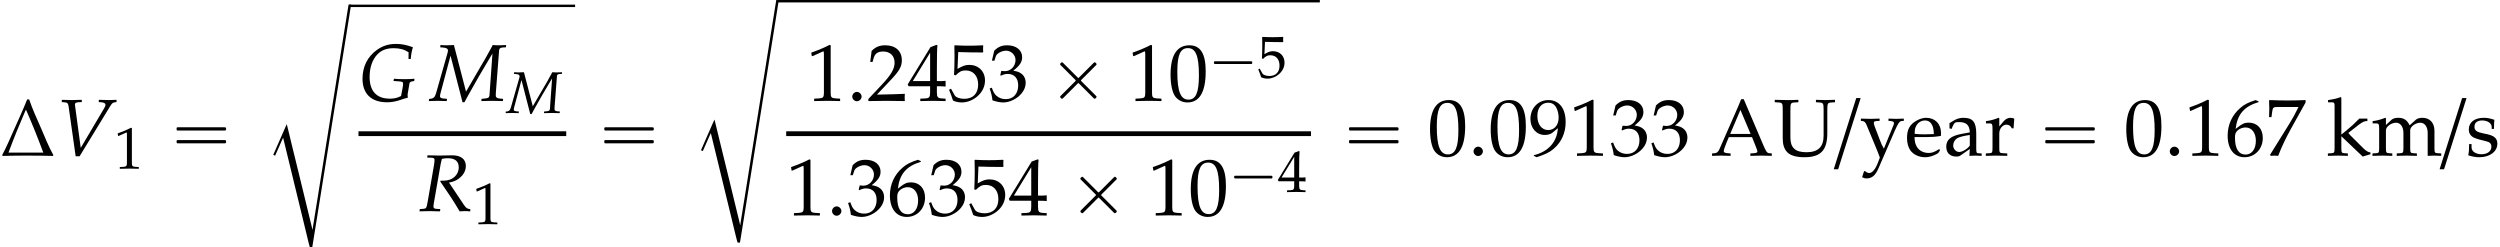 <?xml version='1.0' encoding='UTF-8'?>
<!-- This file was generated by dvisvgm 2.13.3 -->
<svg version='1.1' xmlns='http://www.w3.org/2000/svg' xmlns:xlink='http://www.w3.org/1999/xlink' width='337.108pt' height='33.352pt' viewBox='64.563 81.025 337.108 33.352'>
<defs>
<path id='g11-1' d='M5.257-.048C4.772-.921 4.391-1.89 3.994-2.811C3.605-3.7 3.184-4.605 2.874-5.534H2.676C2.279-4.542 1.834-3.573 1.397-2.589C1.016-1.747 .651-.865 .214-.048L.27 .032C1.112 0 1.953 0 2.803 0C3.605 0 4.407 .008 5.209 .032L5.257-.048ZM4.264-.294H.834C1.358-1.707 1.922-3.089 2.525-4.478H2.581C3.176-3.105 3.748-1.707 4.264-.294Z'/>
<path id='g11-47' d='M2.358-5.669H1.922L-.294 1.342H.143L2.358-5.669Z'/>
<use id='g13-48' xlink:href='#g10-48' transform='scale(1.369)'/>
<use id='g13-49' xlink:href='#g10-49' transform='scale(1.369)'/>
<use id='g13-50' xlink:href='#g10-50' transform='scale(1.369)'/>
<use id='g13-51' xlink:href='#g10-51' transform='scale(1.369)'/>
<use id='g13-52' xlink:href='#g10-52' transform='scale(1.369)'/>
<use id='g13-53' xlink:href='#g10-53' transform='scale(1.369)'/>
<use id='g13-54' xlink:href='#g10-54' transform='scale(1.369)'/>
<use id='g13-55' xlink:href='#g10-55' transform='scale(1.369)'/>
<use id='g13-57' xlink:href='#g10-57' transform='scale(1.369)'/>
<use id='g13-65' xlink:href='#g10-65' transform='scale(1.369)'/>
<use id='g13-85' xlink:href='#g10-85' transform='scale(1.369)'/>
<use id='g13-97' xlink:href='#g10-97' transform='scale(1.369)'/>
<use id='g13-101' xlink:href='#g10-101' transform='scale(1.369)'/>
<use id='g13-107' xlink:href='#g10-107' transform='scale(1.369)'/>
<use id='g13-109' xlink:href='#g10-109' transform='scale(1.369)'/>
<use id='g13-114' xlink:href='#g10-114' transform='scale(1.369)'/>
<use id='g13-115' xlink:href='#g10-115' transform='scale(1.369)'/>
<use id='g13-121' xlink:href='#g10-121' transform='scale(1.369)'/>
<path id='g4-58' d='M1.453-.421C1.453-.659 1.231-.881 .985-.881C.746-.881 .532-.659 .532-.421S.738 .04 .985 .04C1.239 .04 1.453-.183 1.453-.421Z'/>
<path id='g2-2' d='M1.996-5.193C1.964-5.182 1.931-5.149 1.909-5.127C1.844-5.073 1.756-4.996 1.789-4.898C1.822-4.822 1.909-4.756 1.964-4.702L2.313-4.353L3.502-3.164L3.796-2.869C3.829-2.836 3.895-2.793 3.895-2.738S3.829-2.64 3.796-2.607L3.48-2.291L2.215-1.025C2.105-.916 2.007-.818 1.898-.709C1.855-.665 1.789-.611 1.789-.535C1.789-.469 1.844-.415 1.887-.371C1.909-.349 1.942-.316 1.975-.295C2.04-.262 2.105-.295 2.16-.338C2.258-.436 2.356-.535 2.455-.633L3.764-1.942L4.113-2.291C4.145-2.324 4.211-2.411 4.265-2.389S4.375-2.291 4.418-2.247L4.745-1.92L5.913-.753C6.044-.622 6.164-.502 6.295-.371C6.349-.316 6.425-.251 6.502-.295C6.535-.305 6.567-.338 6.6-.371C6.644-.415 6.698-.458 6.698-.524C6.709-.578 6.665-.622 6.633-.665C6.556-.753 6.469-.829 6.393-.905L5.04-2.258L4.691-2.607C4.658-2.64 4.582-2.695 4.593-2.749C4.604-2.793 4.647-2.825 4.669-2.847C4.724-2.902 4.789-2.967 4.844-3.022L5.531-3.709L6.087-4.265L6.502-4.68C6.567-4.745 6.655-4.811 6.698-4.898C6.72-4.975 6.665-5.04 6.611-5.095S6.491-5.225 6.404-5.193C6.338-5.16 6.284-5.095 6.229-5.04L5.913-4.724L4.822-3.633L4.396-3.207C4.364-3.175 4.298-3.076 4.233-3.087C4.178-3.098 4.124-3.175 4.091-3.207L3.775-3.524L2.575-4.724C2.444-4.855 2.324-4.975 2.193-5.105C2.138-5.16 2.073-5.225 1.996-5.193Z'/>
<path id='g2-16' d='M.982-3.807C.949-3.796 .927-3.775 .916-3.742S.905-3.665 .905-3.633C.905-3.545 .895-3.436 .982-3.393C1.058-3.36 1.178-3.382 1.265-3.382H1.909H5.978H7.124C7.211-3.382 7.309-3.382 7.396-3.382C7.451-3.382 7.505-3.382 7.538-3.425C7.582-3.458 7.582-3.513 7.582-3.567C7.582-3.655 7.593-3.785 7.484-3.807C7.44-3.818 7.385-3.818 7.342-3.818H7.08H6.24H2.509H1.44H1.145C1.091-3.818 1.036-3.829 .982-3.807ZM.982-2.084C.949-2.073 .927-2.051 .916-2.018S.905-1.942 .905-1.909C.905-1.822 .895-1.713 .982-1.669C1.058-1.636 1.178-1.658 1.265-1.658H1.909H5.978H7.135H7.396C7.451-1.658 7.505-1.658 7.538-1.702C7.582-1.735 7.582-1.789 7.582-1.844C7.582-1.931 7.593-2.062 7.484-2.084C7.44-2.095 7.385-2.095 7.342-2.095H7.08H6.24H2.509H1.44H1.145C1.091-2.095 1.036-2.105 .982-2.084Z'/>
<use id='g14-1' xlink:href='#g11-1' transform='scale(1.369)'/>
<use id='g14-47' xlink:href='#g11-47' transform='scale(1.369)'/>
<path id='g1-1' d='M.789-2.176C.709-2.152 .709-2.08 .709-2.008S.709-1.849 .797-1.825C.837-1.809 .893-1.817 .933-1.817H1.188H2H4.607H5.507C5.579-1.817 5.643-1.817 5.715-1.817C5.754-1.817 5.802-1.817 5.834-1.849C5.874-1.881 5.874-1.929 5.874-1.977C5.874-2.056 5.882-2.152 5.786-2.176C5.754-2.184 5.715-2.184 5.675-2.184H5.475H4.83H2.024H1.18H.925C.885-2.184 .829-2.192 .789-2.176Z'/>
<path id='g5-71' d='M4.192-.476C3.835-.286 3.526-.214 3.097-.214C1.779-.214 1.096-.953 1.096-2.358C1.096-3.287 1.374-4.089 1.882-4.597C2.271-4.994 2.787-5.185 3.446-5.185C4.058-5.185 4.486-5.074 4.931-4.788V-4.121H5.145C5.185-4.574 5.249-4.915 5.36-5.28C4.701-5.519 4.248-5.606 3.7-5.606C2.97-5.606 2.39-5.423 1.818-5.018C.889-4.351 .397-3.367 .397-2.176C.397-.691 1.263 .143 2.819 .143C3.248 .143 3.66 .071 4.145-.095L4.383-.175C4.59-.246 4.724-.278 4.828-.294L4.859-.349C4.844-.461 4.836-.524 4.836-.58C4.836-.603 4.836-.635 4.844-.667L5.026-1.739C5.042-1.81 5.137-1.89 5.241-1.906L5.495-1.953L5.511-2.176C5.201-2.144 4.923-2.136 4.518-2.136S3.827-2.144 3.494-2.176L3.454-1.953L3.724-1.937C4.32-1.906 4.391-1.874 4.391-1.683C4.391-1.564 4.375-1.405 4.335-1.215L4.192-.476Z'/>
<path id='g5-77' d='M7.44-5.272L7.464-5.495L7.242-5.487C7.019-5.471 6.9-5.471 6.797-5.471H6.606L6.138-5.495L6.011-5.249C5.796-4.844 5.646-4.574 5.463-4.256L3.51-.905L2.319-5.495L2.096-5.487C1.874-5.471 1.755-5.471 1.652-5.471H1.461L.993-5.495L.969-5.272L1.175-5.257C1.588-5.225 1.731-5.145 1.731-4.939C1.731-4.891 1.723-4.836 1.707-4.78L.556-.738C.429-.326 .31-.222-.127-.183L-.151 .024L.159 .016C.429 .008 .627 0 .738 0S1.056 .008 1.334 .016L1.612 .024L1.636-.199L1.334-.222C1.08-.238 .945-.318 .945-.437C.945-.516 .961-.619 1-.762L1.985-4.447L3.168 .143H3.351L3.803-.683C4.423-1.802 5.169-3.089 5.701-3.97L6.114-4.661L5.82-.532C5.789-.31 5.693-.254 5.288-.222L5.042-.199L5.018 .024L5.391 .016C5.725 .008 5.963 0 6.082 0C6.209 0 6.448 .008 6.773 .016L7.138 .024L7.162-.199L6.868-.222C6.583-.246 6.44-.333 6.44-.5L6.448-.794L6.773-5.01C6.789-5.161 6.908-5.241 7.138-5.257L7.44-5.272Z'/>
<path id='g5-82' d='M.834-5.272L1.278-5.257C1.469-5.249 1.556-5.185 1.556-5.042C1.556-4.931 1.525-4.677 1.485-4.439L.889-.993C.762-.27 .746-.254 .429-.222L.103-.199L.071 .024L.405 .016C.778 0 .929 0 1.12 0L1.89 .024H2.096L2.12-.199L1.731-.222C1.517-.238 1.445-.302 1.445-.461C1.445-.532 1.453-.603 1.477-.738L2.152-4.605C2.152-4.621 2.192-4.78 2.223-4.923C2.239-4.987 2.255-5.042 2.279-5.145C2.509-5.193 2.668-5.209 2.882-5.209C3.573-5.209 3.938-4.899 3.938-4.312C3.938-3.557 3.319-3.001 2.493-3.001H2.144L2.12-2.914C3.184-1.366 3.43-.985 4.026 .024L4.55 0H4.613H4.701C4.709 0 4.82 .008 4.971 .024H5.074V-.191C4.756-.23 4.669-.294 4.439-.627L2.978-2.811C3.414-2.89 3.645-2.986 3.93-3.192C4.391-3.526 4.637-3.962 4.637-4.447C4.637-5.129 4.129-5.511 3.248-5.495L2.057-5.471C1.937-5.471 1.795-5.471 .858-5.495L.834-5.272Z'/>
<path id='g5-86' d='M2.462-.762L1.898-4.955L1.89-5.01C1.874-5.161 1.993-5.249 2.231-5.257L2.565-5.272V-5.495L2.239-5.487C1.945-5.479 1.723-5.471 1.58-5.471S1.215-5.479 .921-5.487L.596-5.495V-5.272L.794-5.257C1.143-5.233 1.207-5.169 1.263-4.875L1.961 .064H2.35L5.352-4.852C5.55-5.169 5.614-5.225 5.844-5.257L5.987-5.272V-5.495L5.749-5.487C5.534-5.479 5.352-5.471 5.225-5.471C5.145-5.471 4.931-5.479 4.605-5.487L4.24-5.495V-5.272L4.447-5.257C4.748-5.233 4.899-5.153 4.899-5.002C4.899-4.915 4.867-4.828 4.772-4.669L2.462-.762Z'/>
<use id='g8-71' xlink:href='#g5-71' transform='scale(1.369)'/>
<use id='g8-77' xlink:href='#g5-77' transform='scale(1.369)'/>
<use id='g8-82' xlink:href='#g5-82' transform='scale(1.369)'/>
<use id='g8-86' xlink:href='#g5-86' transform='scale(1.369)'/>
<path id='g10-48' d='M2.088-5.471C.858-5.471 .23-4.494 .23-2.573C.23-1.644 .397-.842 .675-.453S1.397 .159 1.89 .159C3.089 .159 3.692-.873 3.692-2.906C3.692-4.645 3.176-5.471 2.088-5.471ZM1.945-5.193C2.716-5.193 3.025-4.415 3.025-2.509C3.025-.818 2.724-.119 1.993-.119C1.223-.119 .897-.921 .897-2.859C.897-4.534 1.191-5.193 1.945-5.193Z'/>
<path id='g10-49' d='M.532-4.407H.611L1.636-4.867C1.644-4.875 1.652-4.875 1.66-4.875C1.707-4.875 1.723-4.804 1.723-4.613V-.762C1.723-.349 1.636-.262 1.207-.238L.762-.214V.024C1.985 0 1.985 0 2.072 0C2.176 0 2.35 0 2.62 .008C2.716 .016 2.994 .016 3.319 .024V-.214L2.906-.238C2.469-.262 2.39-.349 2.39-.762V-5.471L2.279-5.511C1.763-5.241 1.199-5.002 .476-4.748L.532-4.407Z'/>
<path id='g10-50' d='M.127-.183V.024C1.612 0 1.612 0 1.898 0S2.184 0 3.716 .024C3.7-.143 3.7-.222 3.7-.333C3.7-.437 3.7-.516 3.716-.691C2.803-.651 2.438-.643 .969-.611L2.414-2.144C3.184-2.962 3.422-3.398 3.422-3.994C3.422-4.907 2.803-5.471 1.795-5.471C1.223-5.471 .834-5.312 .445-4.915L.31-3.835H.54L.643-4.2C.77-4.661 1.056-4.859 1.588-4.859C2.271-4.859 2.708-4.431 2.708-3.756C2.708-3.16 2.374-2.573 1.477-1.62L.127-.183Z'/>
<path id='g10-51' d='M.341-3.954H.588L.731-4.399C.818-4.669 1.318-4.939 1.731-4.939C2.247-4.939 2.668-4.518 2.668-4.018C2.668-3.422 2.199-2.922 1.636-2.922C1.572-2.922 1.485-2.93 1.382-2.938L1.263-2.946L1.167-2.525L1.223-2.477C1.525-2.612 1.675-2.652 1.89-2.652C2.549-2.652 2.93-2.231 2.93-1.509C2.93-.699 2.446-.167 1.707-.167C1.342-.167 1.016-.286 .778-.508C.588-.683 .484-.865 .333-1.294L.119-1.215C.286-.731 .349-.445 .397-.048C.818 .095 1.167 .159 1.461 .159C2.096 .159 2.827-.199 3.263-.731C3.533-1.056 3.668-1.405 3.668-1.779C3.668-2.16 3.51-2.493 3.224-2.692C3.025-2.835 2.843-2.898 2.446-2.97C3.081-3.462 3.319-3.827 3.319-4.296C3.319-5.002 2.731-5.471 1.85-5.471C1.31-5.471 .953-5.32 .572-4.939L.341-3.954Z'/>
<path id='g10-52' d='M2.223-1.437V-.842C2.223-.365 2.136-.254 1.747-.238L1.255-.214V.024C2.311 0 2.311 0 2.501 0S2.692 0 3.748 .024V-.214L3.367-.238C2.978-.262 2.89-.365 2.89-.842V-1.437C3.359-1.437 3.526-1.429 3.748-1.405V-1.969C3.375-1.937 3.224-1.937 3.105-1.945H3.081H2.89V-3.049C2.89-4.462 2.906-5.145 2.946-5.471L2.851-5.511L2.263-5.296L.016-1.62L.103-1.437H2.223ZM2.223-1.945H.516L2.223-4.74V-1.945Z'/>
<path id='g10-53' d='M1.008-4.804C2.033-4.772 2.477-4.764 3.43-4.764L3.47-4.804C3.454-4.947 3.454-5.01 3.454-5.114C3.454-5.225 3.454-5.288 3.47-5.431L3.43-5.471C2.835-5.439 2.477-5.431 2.049-5.431C1.612-5.431 1.263-5.439 .667-5.471L.627-5.431C.635-4.947 .643-4.597 .643-4.343C.643-3.668 .619-2.906 .596-2.557L.754-2.509C1.128-2.882 1.342-2.994 1.731-2.994C2.493-2.994 2.97-2.454 2.97-1.596C2.97-.715 2.462-.199 1.596-.199C1.167-.199 .77-.341 .659-.548L.294-1.199L.103-1.088C.286-.635 .381-.381 .492-.032C.715 .087 1.032 .159 1.374 .159C1.906 .159 2.469-.071 2.906-.453C3.391-.881 3.645-1.421 3.645-2.009C3.645-2.906 3.001-3.541 2.096-3.541C1.715-3.541 1.429-3.438 .937-3.144L1.008-4.804Z'/>
<path id='g10-54' d='M3.303-5.336L3.009-5.471C2.247-5.217 1.922-5.058 1.517-4.709C.699-4.018 .254-3.049 .254-1.961C.254-.651 .889 .159 1.914 .159C2.946 .159 3.716-.659 3.716-1.739C3.716-2.652 3.168-3.248 2.327-3.248C1.93-3.248 1.691-3.144 1.223-2.771C1.135-2.7 1.128-2.692 1.04-2.628C1.207-4.065 1.874-4.844 3.303-5.272V-5.336ZM2.025-2.771C2.628-2.771 3.033-2.247 3.033-1.461C3.033-.635 2.628-.103 2.017-.103C1.342-.103 .977-.683 .977-1.747C.977-2.025 1.008-2.176 1.096-2.311C1.27-2.581 1.644-2.771 2.025-2.771Z'/>
<path id='g10-55' d='M.445-.079L.516 .024C.826 0 .826 0 .881 0S.937 0 1.247 .024C1.58-.842 1.969-1.667 2.493-2.62L3.946-5.233V-5.471C3.089-5.439 2.811-5.431 2.168-5.431C1.588-5.431 1.199-5.439 .429-5.471L.349-5.431C.373-4.677 .373-4.677 .373-4.597C.373-4.51 .373-4.51 .349-3.788H.588L.643-4.232C.707-4.724 .762-4.788 1.128-4.788H3.248C2.93-4.137 2.684-3.676 2.382-3.192L.445-.079Z'/>
<path id='g10-57' d='M.762 .159C1.644-.127 2.025-.31 2.454-.675C3.224-1.334 3.629-2.247 3.629-3.311C3.629-4.653 2.986-5.471 1.937-5.471C.921-5.471 .159-4.677 .159-3.613C.159-2.7 .754-2.033 1.58-2.033C1.85-2.033 2.16-2.12 2.303-2.239L2.859-2.7C2.795-1.366 1.93-.389 .492-.04V.024L.762 .159ZM1.906-5.209C2.263-5.209 2.525-5.058 2.7-4.74C2.843-4.486 2.938-4.097 2.938-3.74C2.938-3.009 2.517-2.517 1.906-2.517C1.27-2.517 .842-3.081 .842-3.907C.842-4.709 1.255-5.209 1.906-5.209Z'/>
<path id='g10-65' d='M3.24-5.558H2.986C2.843-5.217 2.724-4.923 2.676-4.804L2.255-3.843L.842-.627C.746-.397 .588-.254 .413-.238L.119-.214V.024C.858 0 .858 0 .985 0C1.088 0 1.088 0 1.945 .024V-.214L1.652-.238C1.374-.262 1.27-.318 1.27-.445C1.27-.548 1.382-.889 1.548-1.286L1.771-1.818H4.058L4.423-.905C4.558-.572 4.59-.468 4.59-.397C4.59-.31 4.462-.254 4.264-.238L3.891-.214V.024C4.867 0 4.867 0 4.994 0C5.145 0 5.145 0 6.003 .024V-.214L5.733-.238C5.526-.27 5.439-.405 5.161-1.048L3.24-5.558ZM1.906-2.136L2.914-4.502L3.915-2.136H1.906Z'/>
<path id='g10-85' d='M5.272-4.518C5.272-5.137 5.312-5.209 5.677-5.233L6.027-5.257V-5.495C5.193-5.471 5.193-5.471 5.074-5.471C4.939-5.471 4.939-5.471 4.153-5.495V-5.257L4.502-5.233C4.867-5.209 4.907-5.137 4.907-4.518V-1.977C4.907-.858 4.367-.333 3.216-.333C2.112-.333 1.636-.77 1.636-1.787V-4.518C1.636-5.145 1.675-5.209 2.041-5.233L2.422-5.257V-5.495C1.842-5.471 1.667-5.471 1.255-5.471C.858-5.471 .667-5.479 .095-5.495V-5.257L.476-5.233C.842-5.209 .881-5.145 .881-4.518V-1.699C.881-1.08 1.024-.643 1.326-.333C1.644-.008 2.207 .159 3.001 .159C3.819 .159 4.367-.008 4.724-.373C5.098-.746 5.272-1.342 5.272-2.223V-4.518Z'/>
<path id='g10-97' d='M2.573-.651L2.533 .024C3.049 0 3.049 0 3.152 0C3.192 0 3.391 .008 3.74 .024V-.214L3.43-.23C3.24-.238 3.208-.302 3.208-.691V-2.144C3.208-3.303 2.874-3.724 1.953-3.724C1.612-3.724 1.294-3.637 .993-3.454L.572-3.2V-2.684L.778-2.628L.881-2.874C1.048-3.248 1.128-3.303 1.493-3.303C2.239-3.303 2.549-3.009 2.573-2.287L1.787-2.144C.707-1.945 .254-1.572 .254-.881C.254-.262 .627 .095 1.255 .095C1.397 .095 1.532 .071 1.588 .032L2.573-.651ZM2.573-.985C2.342-.659 1.842-.357 1.532-.357C1.215-.357 .937-.651 .937-.993C.937-1.286 1.096-1.564 1.334-1.715C1.532-1.834 1.969-1.945 2.573-2.033V-.985Z'/>
<path id='g10-101' d='M3.47-.556L3.367-.635C2.859-.333 2.676-.262 2.334-.262C1.818-.262 1.39-.492 1.167-.881C1.016-1.143 .961-1.366 .945-1.826H2.104C2.652-1.826 2.994-1.85 3.541-1.937C3.549-2.049 3.557-2.12 3.557-2.215C3.557-3.128 2.97-3.724 2.08-3.724C1.787-3.724 1.445-3.621 1.12-3.43C.468-3.057 .206-2.565 .206-1.739C.206-1.239 .326-.81 .54-.508C.858-.087 1.39 .159 1.985 .159C2.279 .159 2.573 .095 2.898-.048C3.113-.135 3.279-.238 3.311-.286L3.47-.556ZM2.851-2.12C2.438-2.104 2.247-2.096 1.961-2.096C1.596-2.096 1.39-2.104 .961-2.144C.961-2.517 .993-2.692 1.096-2.898C1.263-3.248 1.604-3.462 1.985-3.462C2.247-3.462 2.454-3.359 2.596-3.144C2.771-2.882 2.827-2.652 2.851-2.12Z'/>
<path id='g10-107' d='M.183-5.249H.627C.77-5.249 .826-5.161 .826-4.923V-.81C.826-.31 .802-.254 .532-.238L.167-.214V.024C.961 0 .961 0 1.167 0C1.39 0 1.429 0 2.136 .024V-.214L1.787-.238C1.517-.254 1.493-.31 1.493-.81V-1.906L3.597 .095L4.359-.135V-.318C4.169-.318 3.938-.453 3.684-.699L2.684-1.691C2.398-1.969 2.311-2.072 2.176-2.231L3.2-3.033C3.573-3.319 3.788-3.414 4.058-3.406V-3.645H3.263C2.755-3.136 2.382-2.787 2.072-2.541L1.493-2.072V-5.701L1.421-5.765C1.072-5.63 .81-5.566 .183-5.471V-5.249Z'/>
<path id='g10-109' d='M.143-3.176H.437C.754-3.176 .786-3.121 .786-2.596V-.81C.786-.31 .762-.254 .492-.238L.127-.214V.024C.889 0 .913 0 1.135 0S1.564 .008 2.08 .024V-.214L1.747-.238C1.477-.254 1.453-.31 1.453-.81V-2.493C1.453-2.851 1.977-3.24 2.454-3.24C2.882-3.24 3.176-2.835 3.176-2.231V-.81C3.176-.31 3.152-.254 2.882-.238L2.517-.214V.024C3.311 0 3.311 0 3.51 0S3.708 0 4.502 .024V-.214L4.137-.238C3.867-.254 3.843-.31 3.843-.81V-2.493C3.843-2.851 4.367-3.24 4.844-3.24C5.272-3.24 5.566-2.835 5.566-2.231V.024C6.051 0 6.058 0 6.193 0C6.297 0 6.297 0 6.9 .024V-.214L6.527-.238C6.257-.254 6.233-.31 6.233-.81V-2.446C6.233-3.232 5.773-3.724 5.042-3.724C4.764-3.724 4.534-3.653 4.391-3.526L3.788-2.986C3.533-3.51 3.208-3.724 2.66-3.724C2.366-3.724 2.144-3.653 2.001-3.526L1.453-3.017V-3.692L1.382-3.724C.977-3.557 .564-3.446 .143-3.398V-3.176Z'/>
<path id='g10-114' d='M.183-3.176H.476C.794-3.176 .826-3.121 .826-2.596V-.81C.826-.31 .802-.254 .532-.238L.167-.214V.024C.738 .008 .945 0 1.143 0C1.302 0 1.302 0 2.279 .024V-.214L1.866-.238C1.509-.262 1.493-.286 1.493-.81V-2.176C1.493-2.652 1.81-3.049 2.199-3.049C2.438-3.049 2.604-2.938 2.731-2.684H2.898L2.97-3.637C2.882-3.692 2.739-3.724 2.596-3.724C2.358-3.724 2.104-3.597 1.937-3.398L1.493-2.874V-3.692L1.421-3.724C1.016-3.557 .603-3.446 .183-3.398V-3.176Z'/>
<path id='g10-115' d='M.326-1.135C.326-.588 .302-.349 .238-.032C.651 .103 .961 .159 1.326 .159C2.366 .159 3.105-.397 3.105-1.175C3.105-1.421 3.033-1.604 2.882-1.763C2.676-1.961 2.414-2.057 1.715-2.192C1.064-2.319 .85-2.477 .85-2.843C.85-3.24 1.128-3.462 1.612-3.462C2.144-3.462 2.549-3.184 2.549-2.811V-2.628H2.771C2.779-3.089 2.787-3.279 2.811-3.526C2.39-3.668 2.104-3.724 1.779-3.724C.858-3.724 .294-3.287 .294-2.573C.294-2.192 .468-1.922 .834-1.755C1.048-1.66 1.469-1.532 2.009-1.413C2.366-1.334 2.517-1.167 2.517-.865C2.517-.437 2.12-.135 1.556-.135C.977-.135 .564-.413 .564-.81V-1.135H.326Z'/>
<path id='g10-121' d='M2.358-.683C2.184-.985 2.096-1.167 1.953-1.556L1.445-2.89C1.397-3.025 1.366-3.144 1.366-3.224C1.366-3.335 1.453-3.398 1.636-3.406L1.937-3.422V-3.645C1.167-3.621 1.167-3.621 1.016-3.621S.865-3.621 .095-3.645V-3.422L.238-3.406C.437-3.383 .532-3.295 .651-3.017L1.517-.937C1.739-.397 1.818-.206 1.961 .191L1.779 .675C1.525 1.342 1.215 1.715 .913 1.715C.786 1.715 .643 1.652 .508 1.532H.405L.214 2.128C.365 2.207 .492 2.247 .643 2.247C1.175 2.247 1.517 1.961 1.818 1.27L3.43-2.446C3.748-3.168 3.899-3.383 4.097-3.406L4.32-3.422V-3.645C3.692-3.621 3.692-3.621 3.565-3.621S3.438-3.621 2.811-3.645V-3.422L3.017-3.406C3.24-3.391 3.351-3.319 3.351-3.208C3.351-3.152 3.335-3.081 3.303-3.001L2.358-.683Z'/>
<use id='g7-58' xlink:href='#g4-58' transform='scale(1.369)'/>
<path id='g0-100' d='M10.767-.338L10.418 1.822L9.709 6.251L7.658 19.058L6.502 26.291L6.098 28.789L5.967 29.607L5.913 30.011H5.891L5.825 29.727L5.727 29.313L5.411 28.015L4.32 23.52L3.098 18.524L2.695 16.855L2.52 16.145L2.433 15.796L2.215 16.265L1.8 17.215L1.058 18.905L.611 19.931L.862 20.04L1.604 18.36L1.811 17.891L1.942 17.618L2.051 18.076L2.247 18.884L2.847 21.349L4.702 28.985L5.324 31.56L5.476 32.149L5.542 32.367L5.64 32.389H5.869L6.262 29.956L7.015 25.255L9.153 11.902L10.484 3.6L10.887 1.047L11.018 .218L11.105-.338H10.767Z'/>
</defs>
<g id='page1'>
<use x='64.563' y='102.008' xlink:href='#g14-1'/>
<use x='72.079' y='102.008' xlink:href='#g8-86'/>
<use x='79.956' y='103.762' xlink:href='#g10-49'/>
<use x='87.469' y='102.008' xlink:href='#g2-16'/>
<use x='100.8' y='81.976' xlink:href='#g0-100'/>
<rect x='111.707' y='81.649' height='.327' width='30.405'/>
<use x='112.902' y='94.622' xlink:href='#g8-71'/>
<use x='122.597' y='94.622' xlink:href='#g8-77'/>
<use x='132.895' y='96.259' xlink:href='#g5-77'/>
<rect x='112.902' y='98.73' height='.644' width='28.014'/>
<use x='121.03' y='109.491' xlink:href='#g8-82'/>
<use x='128.306' y='111.246' xlink:href='#g10-49'/>
<use x='145.142' y='102.008' xlink:href='#g2-16'/>
<use x='158.474' y='81.352' xlink:href='#g0-100'/>
<rect x='169.38' y='81.025' height='.327' width='73.154'/>
<use x='173.303' y='94.622' xlink:href='#g13-49'/>
<use x='178.757' y='94.622' xlink:href='#g7-58'/>
<use x='181.485' y='94.622' xlink:href='#g13-50'/>
<use x='186.939' y='94.622' xlink:href='#g13-52'/>
<use x='192.394' y='94.622' xlink:href='#g13-53'/>
<use x='197.848' y='94.622' xlink:href='#g13-51'/>
<use x='205.727' y='94.622' xlink:href='#g2-2'/>
<use x='216.634' y='94.622' xlink:href='#g13-49'/>
<use x='222.089' y='94.622' xlink:href='#g13-48'/>
<use x='227.543' y='91.47' xlink:href='#g1-1'/>
<use x='234.128' y='91.47' xlink:href='#g10-53'/>
<rect x='170.576' y='98.73' height='.644' width='70.763'/>
<use x='170.576' y='110.06' xlink:href='#g13-49'/>
<use x='176.03' y='110.06' xlink:href='#g7-58'/>
<use x='178.757' y='110.06' xlink:href='#g13-51'/>
<use x='184.212' y='110.06' xlink:href='#g13-54'/>
<use x='189.666' y='110.06' xlink:href='#g13-51'/>
<use x='195.121' y='110.06' xlink:href='#g13-53'/>
<use x='200.576' y='110.06' xlink:href='#g13-52'/>
<use x='208.454' y='110.06' xlink:href='#g2-2'/>
<use x='219.361' y='110.06' xlink:href='#g13-49'/>
<use x='224.816' y='110.06' xlink:href='#g13-48'/>
<use x='230.27' y='106.907' xlink:href='#g1-1'/>
<use x='236.855' y='106.907' xlink:href='#g10-52'/>
<use x='245.564' y='102.008' xlink:href='#g2-16'/>
<use x='257.077' y='102.008' xlink:href='#g13-48'/>
<use x='262.532' y='102.008' xlink:href='#g7-58'/>
<use x='265.259' y='102.008' xlink:href='#g13-48'/>
<use x='270.713' y='102.008' xlink:href='#g13-57'/>
<use x='276.168' y='102.008' xlink:href='#g13-49'/>
<use x='281.623' y='102.008' xlink:href='#g13-51'/>
<use x='287.077' y='102.008' xlink:href='#g13-51'/>
<use x='295.259' y='102.008' xlink:href='#g13-65'/>
<use x='303.746' y='102.008' xlink:href='#g13-85'/>
<use x='312.233' y='102.008' xlink:href='#g14-47'/>
<use x='315.364' y='102.008' xlink:href='#g13-121'/>
<use x='321.429' y='102.008' xlink:href='#g13-101'/>
<use x='326.655' y='102.008' xlink:href='#g13-97'/>
<use x='332.109' y='102.008' xlink:href='#g13-114'/>
<use x='339.449' y='102.008' xlink:href='#g2-16'/>
<use x='350.962' y='102.008' xlink:href='#g13-48'/>
<use x='356.416' y='102.008' xlink:href='#g7-58'/>
<use x='359.143' y='102.008' xlink:href='#g13-49'/>
<use x='364.598' y='102.008' xlink:href='#g13-54'/>
<use x='370.053' y='102.008' xlink:href='#g13-55'/>
<use x='378.234' y='102.008' xlink:href='#g13-107'/>
<use x='384.3' y='102.008' xlink:href='#g13-109'/>
<use x='393.932' y='102.008' xlink:href='#g14-47'/>
<use x='397.063' y='102.008' xlink:href='#g13-115'/>
</g>
</svg><!--Rendered by QuickLaTeX.com-->